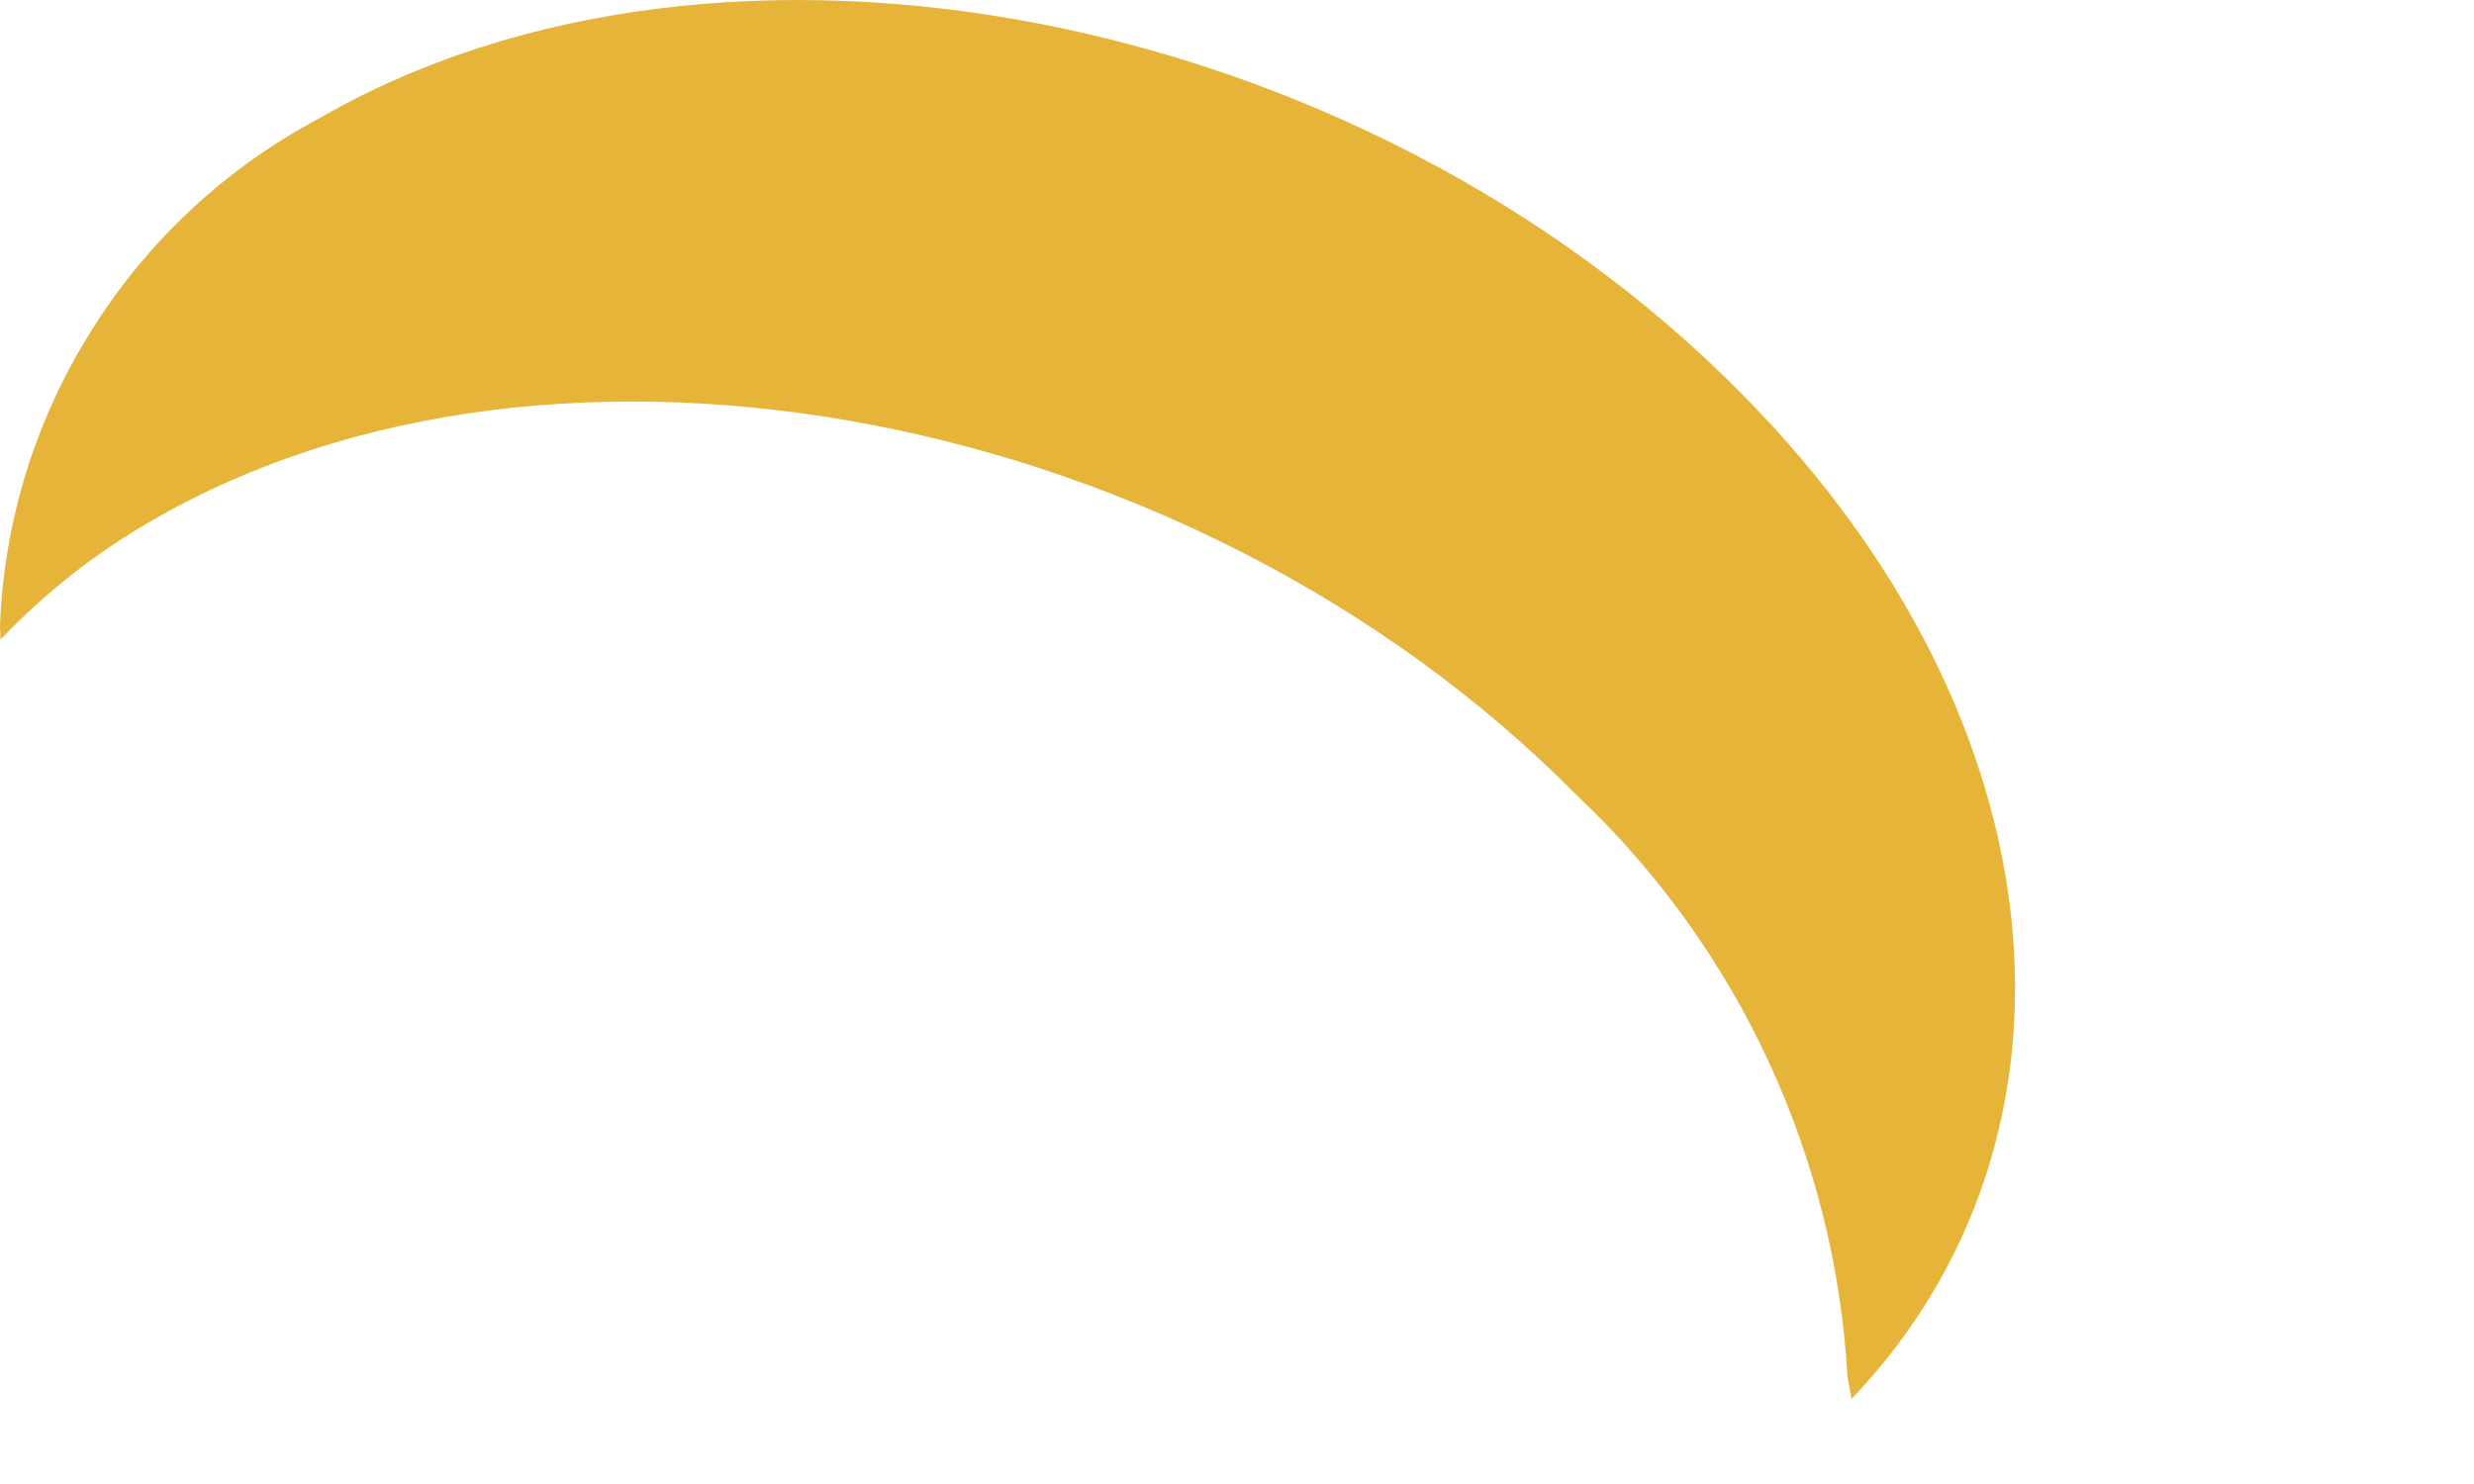 <?xml version="1.0" encoding="utf-8"?>
<svg xmlns="http://www.w3.org/2000/svg" fill="none" height="100%" overflow="visible" preserveAspectRatio="none" style="display: block;" viewBox="0 0 5 3" width="100%">
<path d="M3.742 2.828C4.244 2.302 4.177 1.461 3.521 0.797C2.75 0.015 1.46 -0.234 0.642 0.241C0.455 0.341 0.297 0.488 0.185 0.668C0.072 0.847 0.008 1.053 0 1.265C0 1.274 0.001 1.284 0.001 1.293C0.09 1.199 0.193 1.118 0.306 1.053C1.123 0.578 2.414 0.826 3.186 1.607C3.513 1.915 3.709 2.337 3.734 2.785L3.742 2.828Z" fill="#E5B439" id="Vector"/>
</svg>